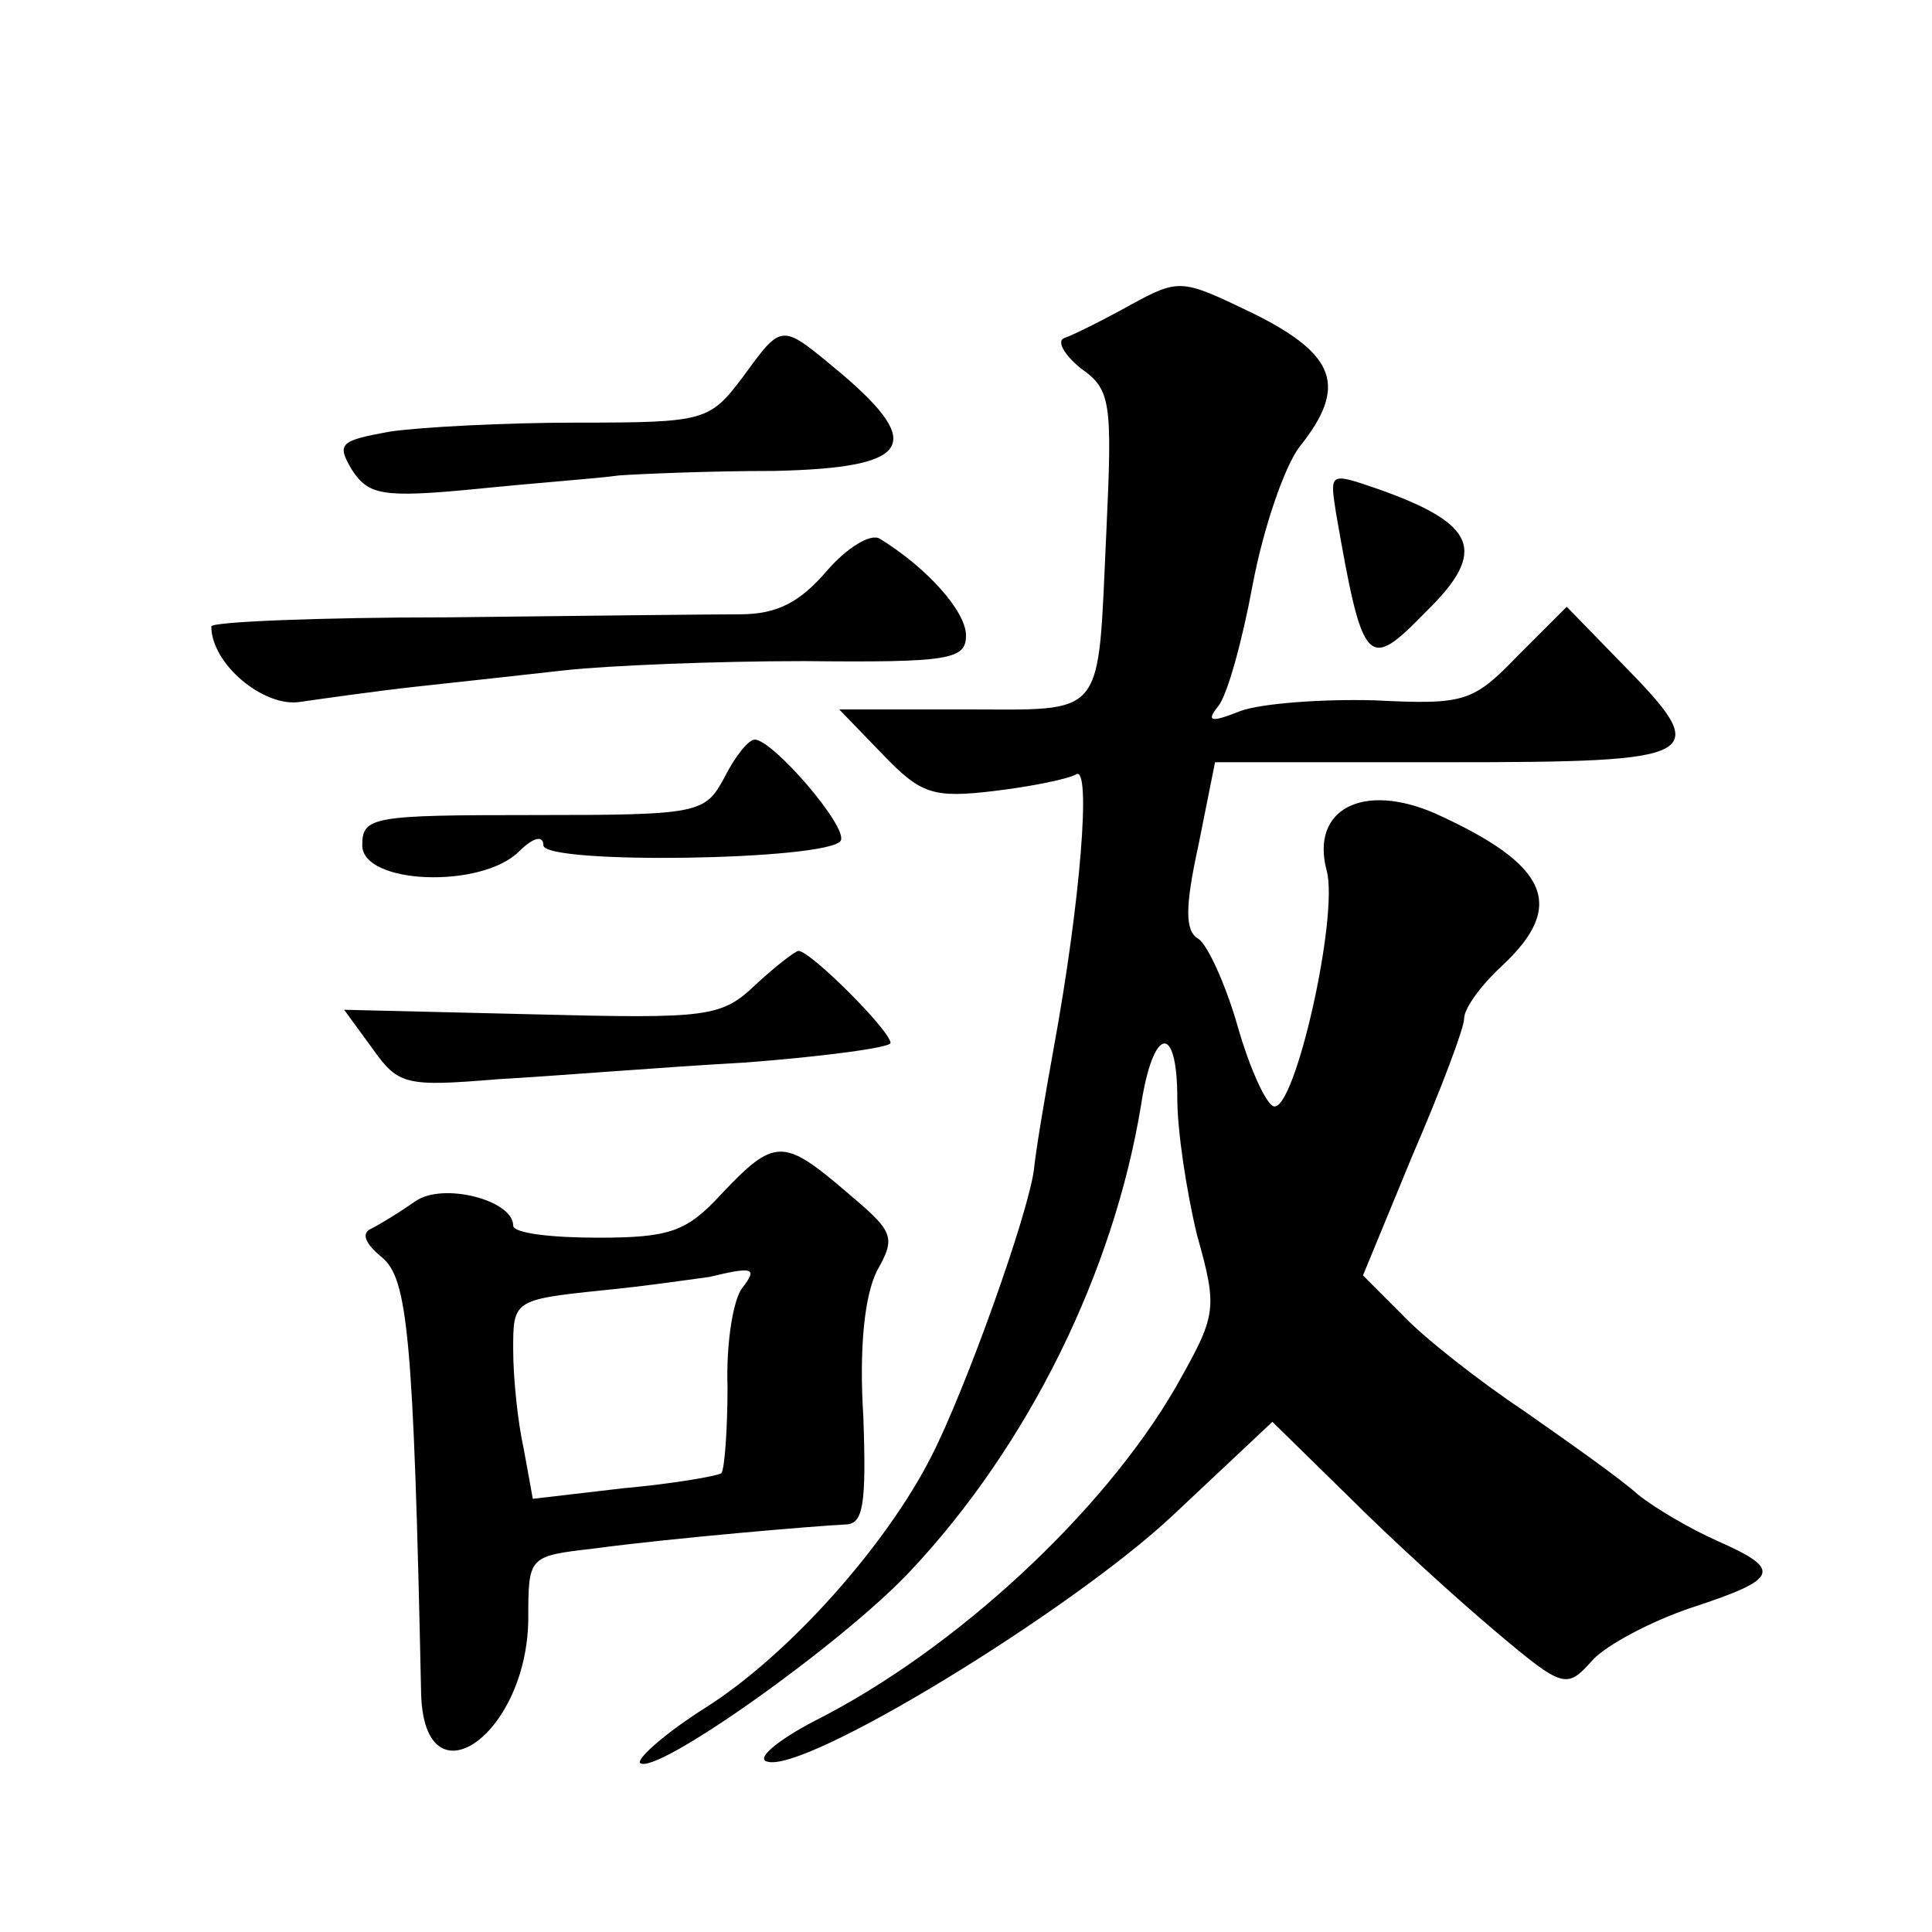 <?xml version="1.0" standalone="no"?>
<!DOCTYPE svg PUBLIC "-//W3C//DTD SVG 20010904//EN"
 "http://www.w3.org/TR/2001/REC-SVG-20010904/DTD/svg10.dtd">
<svg version="1.0" xmlns="http://www.w3.org/2000/svg"
 width="128pt" height="128pt" viewBox="0 0 128 128"
 preserveAspectRatio="xMidYMid meet">
<g transform="translate(0,128) scale(0.1,-0.1)"
fill="#0" stroke="none">
<path d="M749 1078 c-18 -10 -38 -20 -44 -22 -5 -2 0 -11 11 -20 20 -14 21 -22
17 -108 -6 -126 1 -118 -95 -118 l-82 0 29 -30 c25 -26 33 -29 74 -24 25 3 49 8
54 11 10 6 3 -84 -15 -182 -6 -33 -12 -69 -13 -80 -4 -30 -45 -145 -68 -190 -30
-59 -94 -131 -149 -166 -27 -17 -46 -34 -44 -37 10 -9 134 79 179 127 79 84 135
199 153 309 8 52 24 55 24 4 0 -21 6 -61 13 -90 14 -50 13 -53 -14 -101 -48 -83
-146 -174 -239 -221 -25 -13 -39 -25 -32 -27 24 -9 202 100 269 163 l66 62 51 -50
c28 -28 72 -68 97 -89 45 -38 47 -38 64 -19 9 10 39 26 66 35 58 19 60 25 17 44
-18 8 -42 22 -53 31 -11 10 -45 34 -75 55 -30 20 -67 49 -81 64 l-26 26 33 80 c19
44 34 84 34 90 0 7 11 22 25 35 43 40 31 67 -44 101 -48 21 -83 3 -72 -38 8 -30
-21 -159 -35 -156 -5 1 -16 25 -24 53 -8 28 -20 54 -26 58 -9 5 -9 21 0 62 l11
55 153 0 c172 0 178 3 116 66 l-36 37 -32 -32 c-30 -31 -35 -33 -95 -30 -35 1 -75
-2 -89 -7 -20 -8 -23 -7 -15 3 6 7 16 43 23 81 7 37 21 78 31 91 32 40 24 61 -30
88 -48 23 -49 24 -82 6z M492 1030 c-22 -29 -25 -30 -110 -30 -48 0 -104 -3 -124
-6 -33 -6 -35 -8 -25 -25 11 -17 20 -19 82 -13 39 4 81 7 95 9 14 1 60 3 103 3
90 2 100 17 45 64 -41 34 -39 35 -66 -2z M885 941 c18 -104 21 -106 60 -66 41 40
33 58 -32 81 -32 11 -32 11 -28 -15z M548 902 c-18 -21 -33 -29 -58 -29 -19 0 -106
-1 -193 -2 -86 0 -157 -3 -157 -6 0 -25 35 -54 59 -50 14 2 49 7 76 10 28 3 73
8 100 11 28 3 98 6 158 6 96 -1 107 1 107 17 0 16 -26 45 -57 64 -6 4 -22 -6 -35
-21z M480 765 c-13 -24 -16 -25 -127 -25 -106 0 -113 -1 -113 -20 0 -26 79 -29
104 -4 9 9 16 11 16 4 0 -13 189 -10 197 3 5 9 -45 67 -57 67 -4 0 -13 -11 -20
-25z M501 628 c-23 -22 -31 -23 -148 -20 l-125 3 19 -26 c17 -24 22 -25 83 -20
36 2 109 8 163 11 53 4 97 10 97 13 0 8 -53 61 -61 61 -2 0 -15 -10 -28 -22z M478
489 c-23 -25 -34 -29 -82 -29 -31 0 -56 3 -56 8 0 17 -47 29 -65 16 -10 -7 -23
-15 -29 -18 -7 -3 -4 -10 7 -19 17 -14 21 -51 26 -289 2 -75 70 -28 71 49 0 42
0 42 43 47 52 7 147 15 167 16 12 0 14 13 12 71 -3 47 1 81 9 97 13 23 11 26 -21
53 -41 35 -47 35 -82 -2z m14 -62 c-6 -7 -11 -36 -10 -66 0 -29 -2 -54 -4 -57 -3
-2 -32 -7 -65 -10 l-60 -7 -6 33 c-4 18 -7 47 -7 66 0 32 0 33 58 39 31 3 64 8
72 9 29 7 32 6 22 -7z"/>
</g>
</svg>
